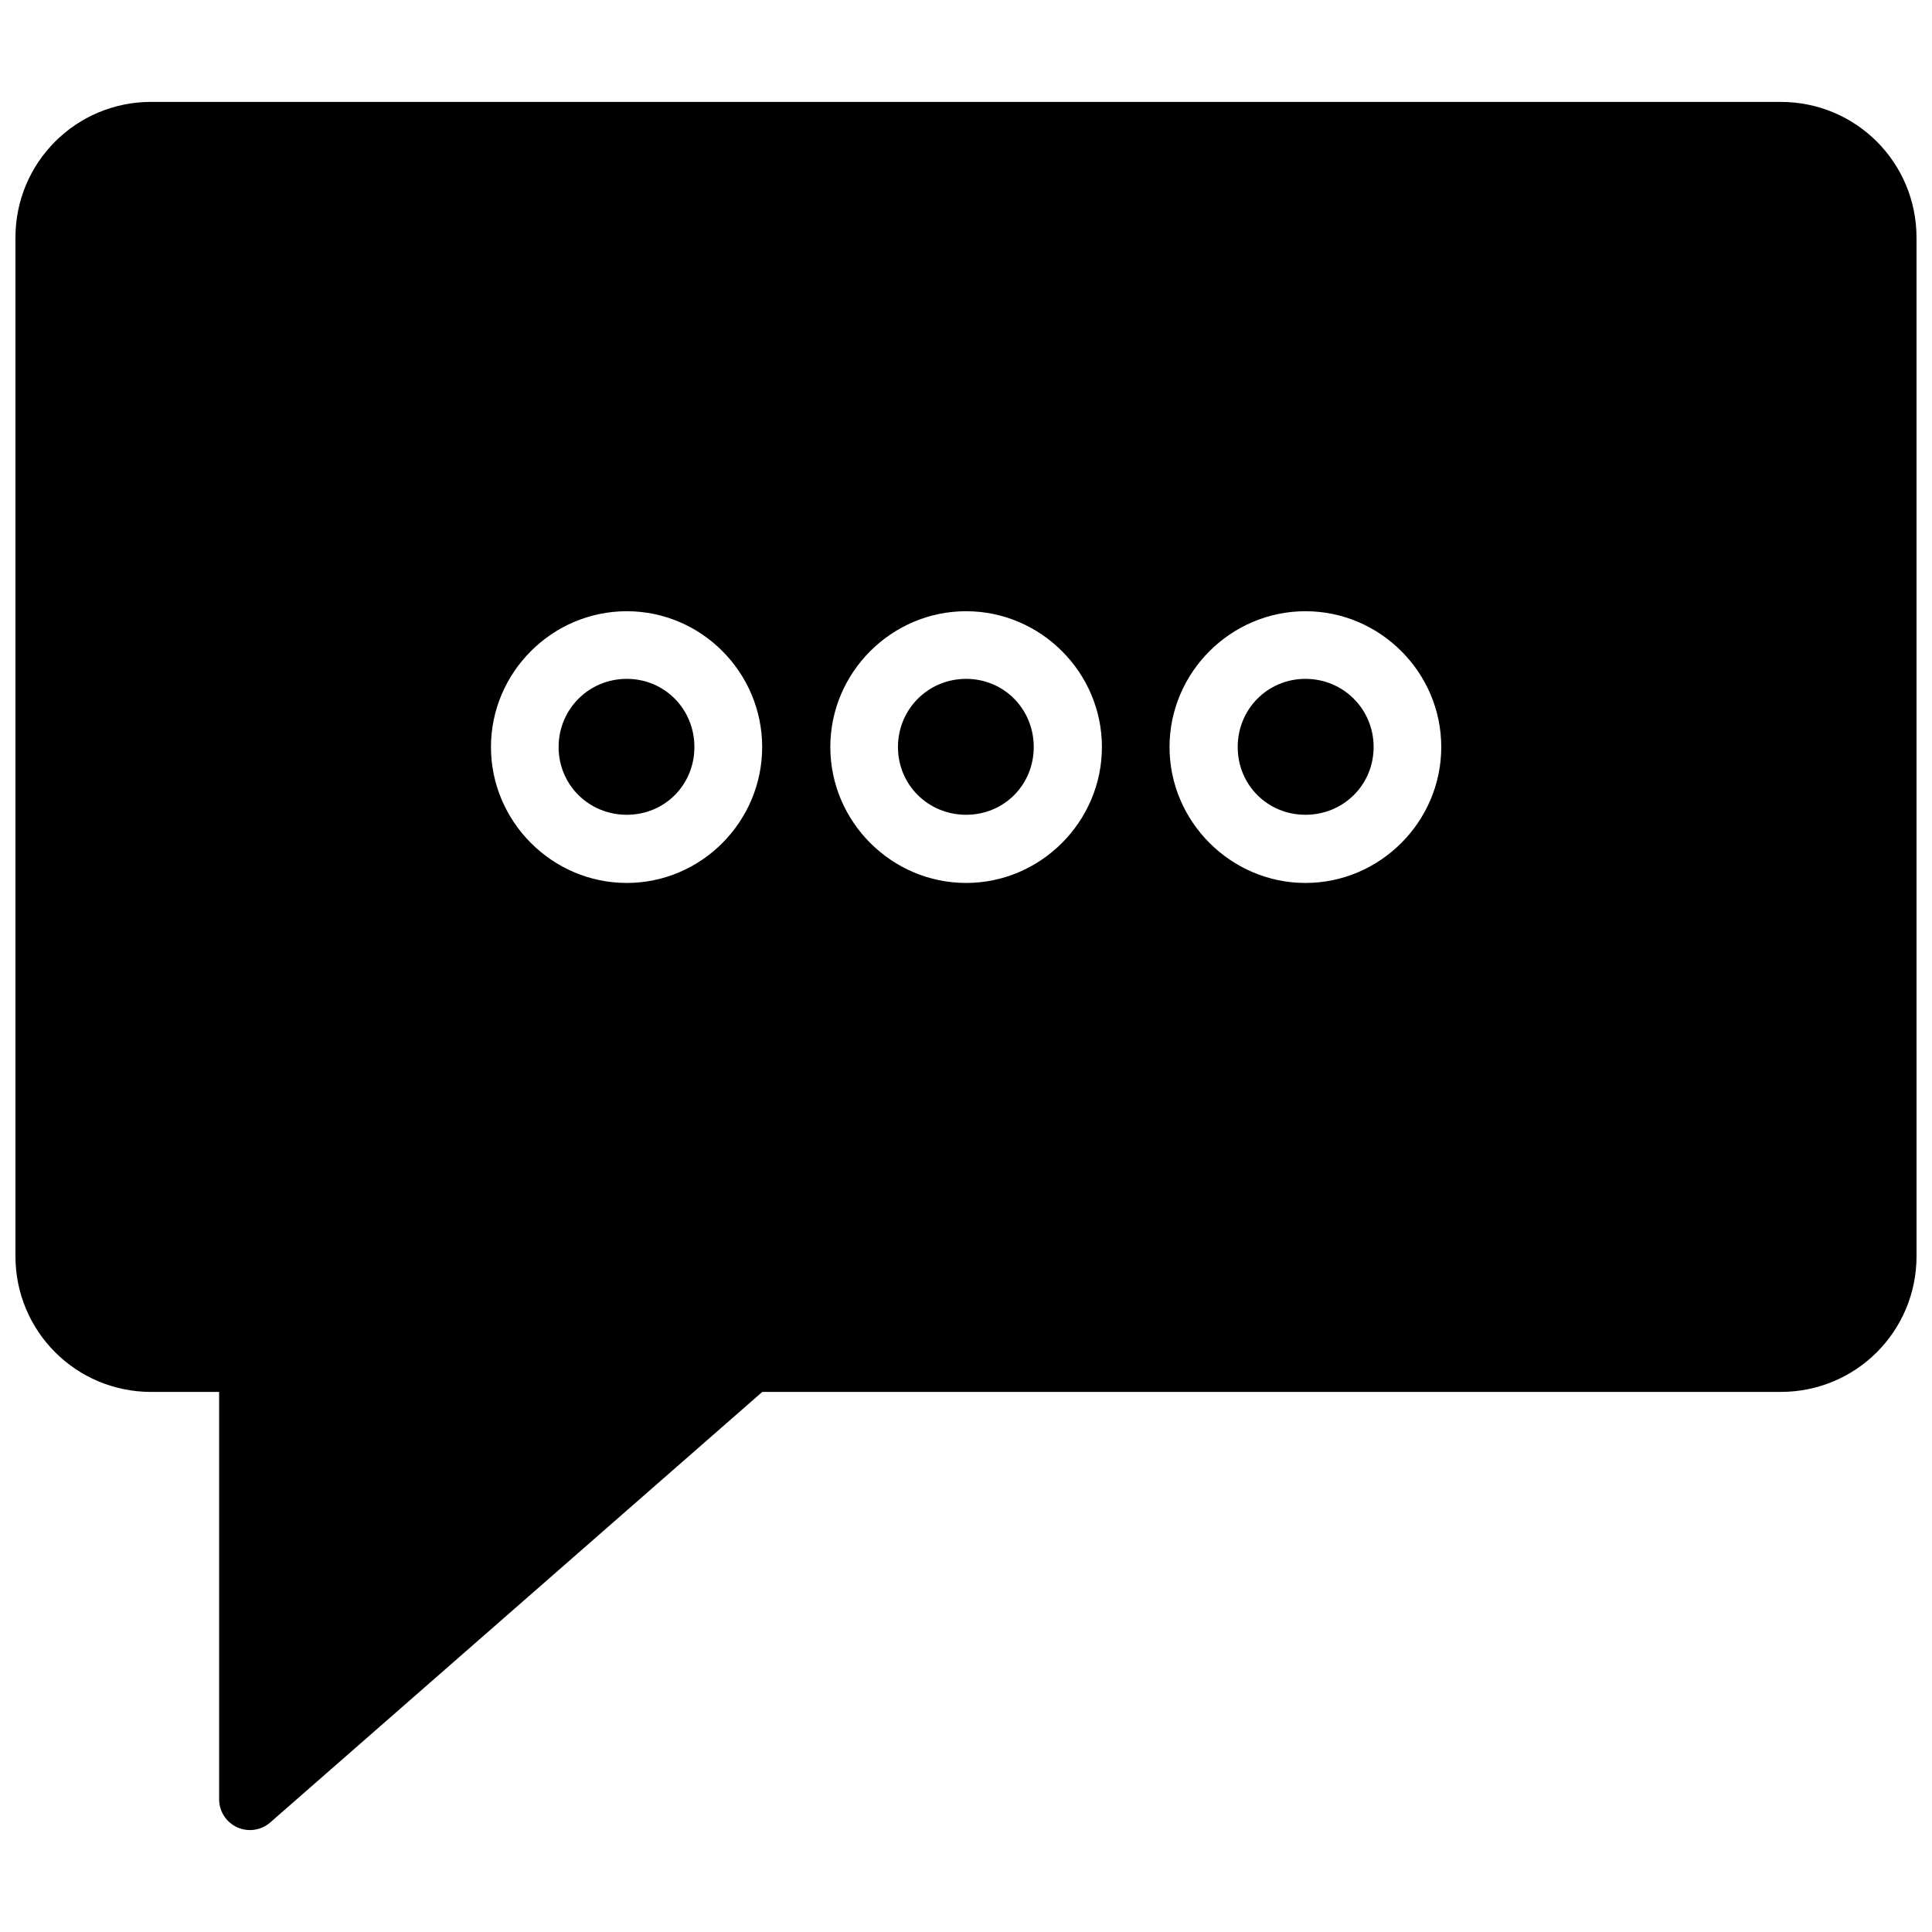 <?xml version="1.0" encoding="UTF-8"?>
<!-- Uploaded to: ICON Repo, www.svgrepo.com, Generator: ICON Repo Mixer Tools -->
<svg width="800px" height="800px" version="1.1" viewBox="144 144 512 512" xmlns="http://www.w3.org/2000/svg">
 <defs>
  <clipPath id="a">
   <path d="m148.09 171h503.81v458h-503.81z"/>
  </clipPath>
 </defs>
 <g clip-path="url(#a)">
  <path d="m184.08 171c-19.938 0-35.988 16.051-35.988 35.988v269.9c0 19.938 16.051 35.988 35.988 35.988h17.992v107.96-0.004c0.004 3.199 1.875 6.102 4.789 7.422 2.91 1.324 6.328 0.828 8.742-1.273l130.41-114.11h269.9c19.938 0 35.988-16.051 35.988-35.988l-0.004-269.89c0-19.938-16.051-35.988-35.988-35.988zm126.02 134.98c19.77 0 35.883 16.219 35.883 35.988 0 19.77-16.113 36.023-35.883 36.023-19.77 0-35.988-16.254-35.988-36.023 0-19.77 16.219-35.988 35.988-35.988zm89.93 0c19.77 0 35.988 16.219 35.988 35.988 0 19.77-16.219 36.023-35.988 36.023s-35.988-16.254-35.988-36.023c0-19.77 16.219-35.988 35.988-35.988zm89.93 0c19.77 0 35.988 16.219 35.988 35.988 0 19.77-16.219 36.023-35.988 36.023-19.77 0-36.023-16.254-36.023-36.023 0-19.77 16.254-35.988 36.023-35.988zm-179.86 17.926c-10.043 0-18.062 8.02-18.062 18.062 0 10.043 8.02 17.957 18.062 17.957 10.043 0 17.922-7.914 17.922-17.957 0-10.043-7.879-18.062-17.922-18.062zm89.93 0c-10.043 0-18.062 8.02-18.062 18.062 0 10.043 8.02 17.957 18.062 17.957s17.922-7.914 17.922-17.957c0-10.043-7.879-18.062-17.922-18.062zm89.93 0c-10.043 0-17.957 8.02-17.957 18.062 0 10.043 7.914 17.957 17.957 17.957 10.043 0 18.062-7.914 18.062-17.957 0-10.043-8.02-18.062-18.062-18.062z"/>
 </g>
</svg>